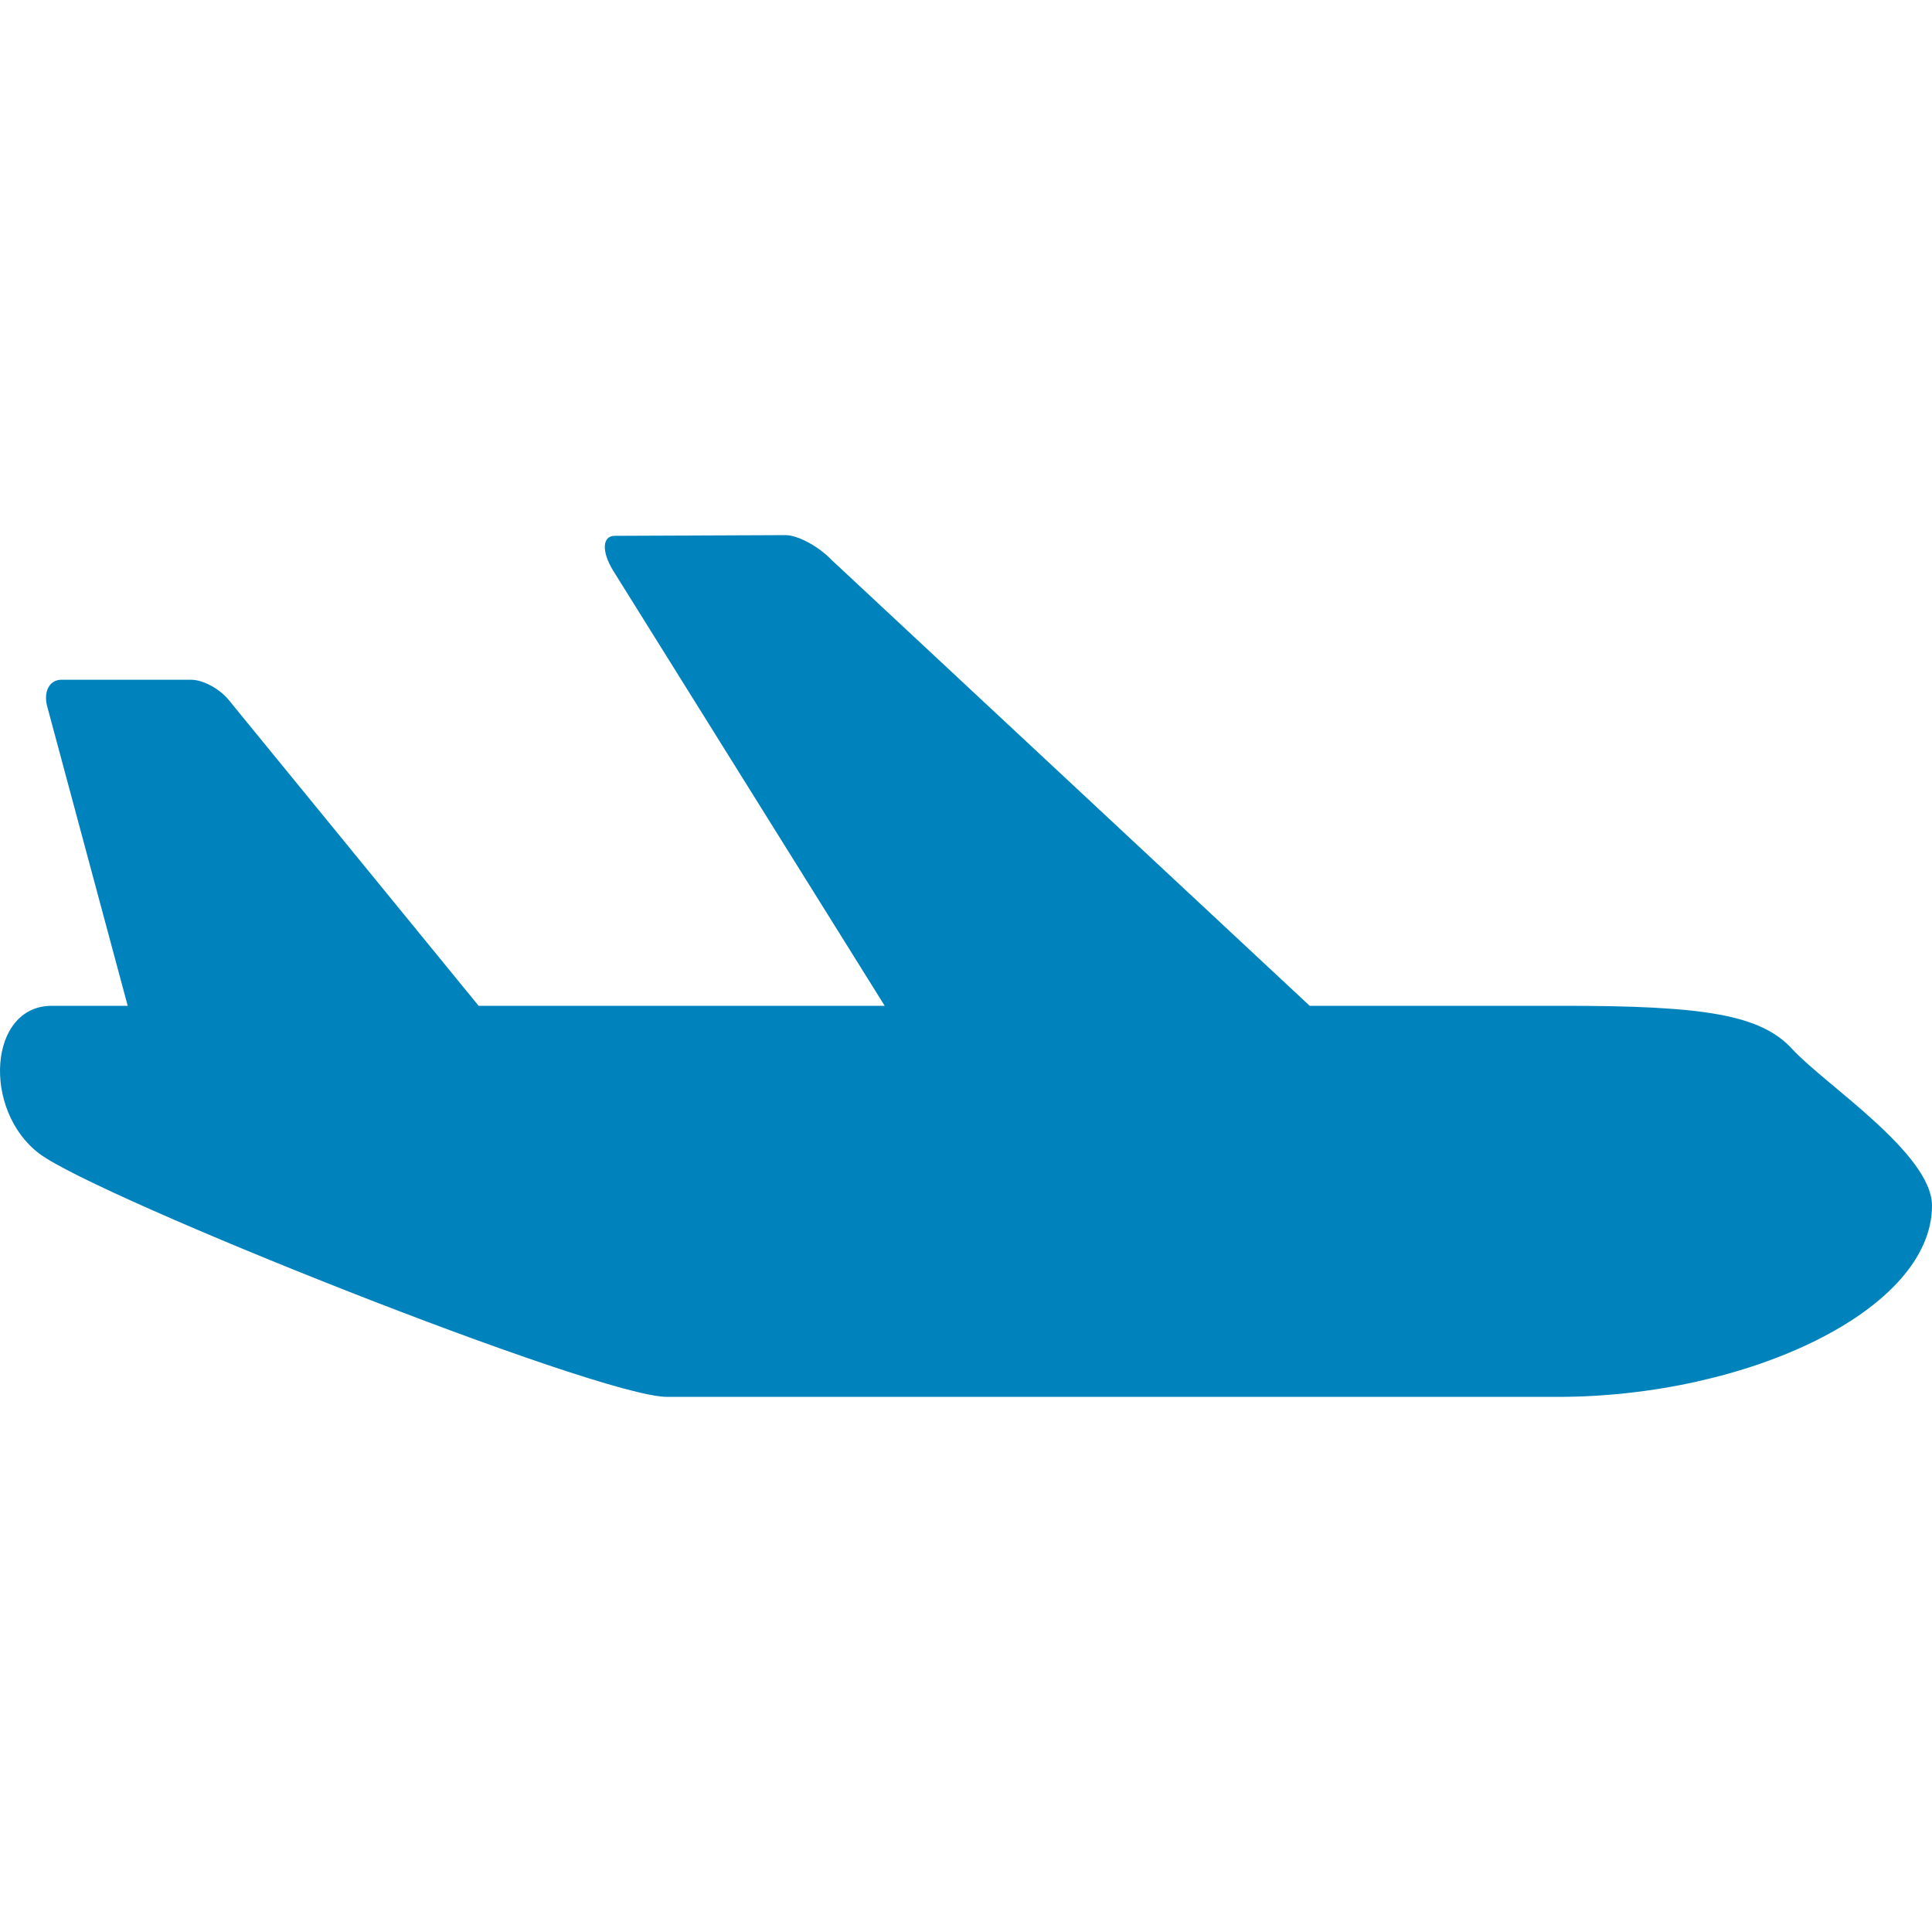 <!--?xml version="1.0" encoding="utf-8"?-->
<!-- Generator: Adobe Illustrator 15.1.0, SVG Export Plug-In . SVG Version: 6.00 Build 0)  -->

<svg version="1.1" id="_x32_" xmlns="http://www.w3.org/2000/svg" xmlns:xlink="http://www.w3.org/1999/xlink" x="0px" y="0px" width="512px" height="512px" viewBox="0 0 512 512" style="width: 128px; height: 128px; opacity: 1;" xml:space="preserve">
<style type="text/css">

	.st0{fill:#4B4B4B;}

</style>
<g>
	<path class="st0" d="M475.014,278.063c-8.406-9.219-23.547-11.516-60.531-11.516h-67.406L220.467,148.469
		c-3.484-3.656-9.031-6.656-12.313-6.656L162.904,142c-3.313,0.016-3.516,4.141-0.453,9.156l72,115.391H126.842l-65.906-80.656
		c-2.375-3.156-7-5.75-10.281-5.75H16.295c-3.313,0-4.953,3.375-3.656,7.547l21.203,78.859H13.732
		c-16.813,0-18.484,27.641-3.359,39.141c15.125,11.516,147.969,64.5,166.422,64.5h236.016c50.438,0,99.188-23.047,99.188-50.672
		C511.998,305.703,483.42,287.266,475.014,278.063z" style="fill: rgb(0, 131, 188);"></path>
</g>
</svg>
